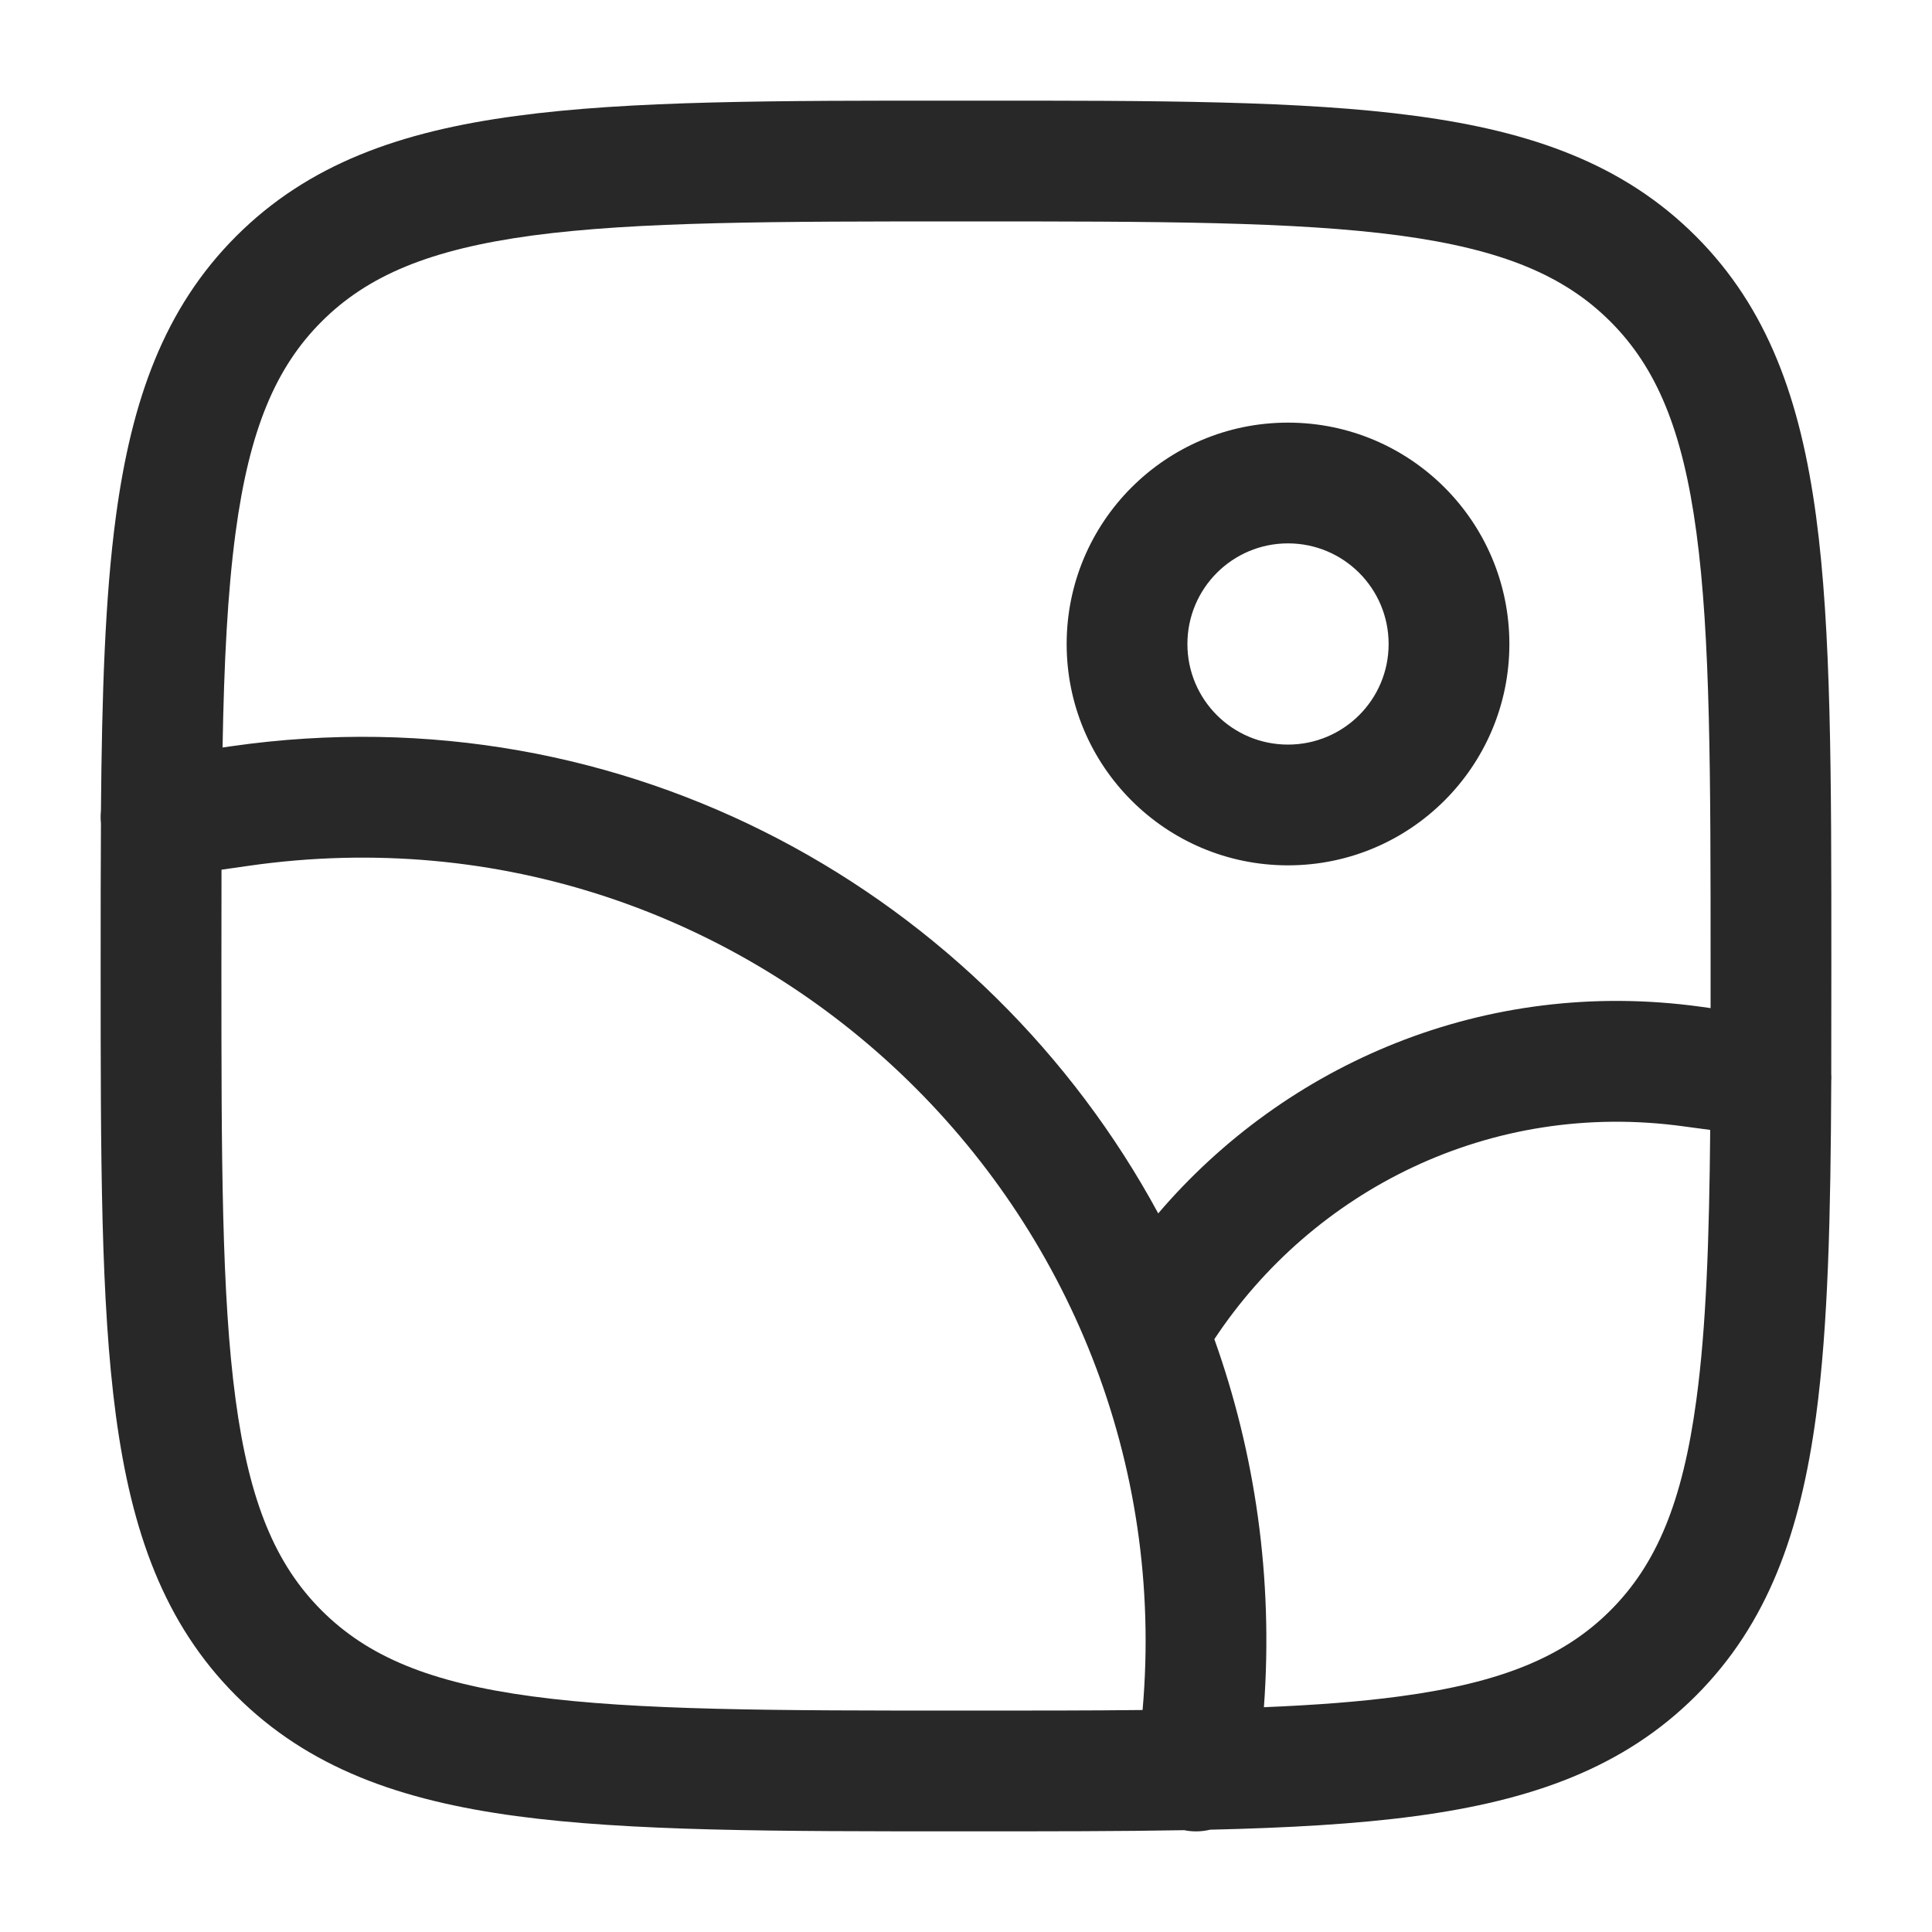 <svg width="20" height="20" viewBox="0 0 20 20" fill="none" xmlns="http://www.w3.org/2000/svg">
<path fill-rule="evenodd" clip-rule="evenodd" d="M9.952 1.042H10.048C11.972 1.041 13.479 1.041 14.655 1.2C15.859 1.361 16.809 1.699 17.555 2.445C18.301 3.191 18.638 4.141 18.8 5.345C18.958 6.521 18.958 8.028 18.958 9.952V10.048C18.958 10.418 18.958 10.774 18.957 11.114C18.959 11.141 18.959 11.169 18.957 11.196C18.951 12.585 18.925 13.724 18.8 14.655C18.638 15.859 18.301 16.809 17.555 17.555C16.809 18.3 15.859 18.638 14.655 18.8C14.04 18.883 13.335 18.922 12.527 18.941C12.451 18.959 12.369 18.964 12.286 18.951C12.278 18.95 12.269 18.948 12.26 18.946C11.592 18.958 10.857 18.958 10.048 18.958H9.952C8.029 18.958 6.521 18.958 5.345 18.8C4.141 18.638 3.191 18.3 2.445 17.555C1.699 16.809 1.362 15.859 1.2 14.655C1.042 13.479 1.042 11.971 1.042 10.048V9.952C1.042 9.447 1.042 8.97 1.045 8.521C1.04 8.477 1.041 8.434 1.045 8.391C1.055 7.187 1.087 6.182 1.2 5.345C1.362 4.141 1.699 3.191 2.445 2.445C3.191 1.699 4.141 1.361 5.345 1.2C6.521 1.041 8.029 1.041 9.952 1.042ZM2.293 9.003C2.292 9.319 2.292 9.651 2.292 10C2.292 11.982 2.293 13.405 2.439 14.489C2.582 15.554 2.854 16.196 3.329 16.671C3.804 17.146 4.446 17.418 5.511 17.561C6.595 17.707 8.018 17.708 10 17.708C10.67 17.708 11.277 17.708 11.828 17.702C12.28 12.542 7.793 8.213 2.573 8.963L2.293 9.003ZM13.084 17.673C13.61 17.651 14.074 17.617 14.489 17.561C15.554 17.418 16.196 17.146 16.671 16.671C17.146 16.196 17.418 15.554 17.561 14.489C17.662 13.743 17.694 12.836 17.704 11.697L17.436 11.661C15.42 11.381 13.586 12.329 12.571 13.863C12.993 15.045 13.182 16.334 13.084 17.673ZM11.99 12.561C10.205 9.264 6.496 7.137 2.395 7.725L2.304 7.738C2.319 6.858 2.356 6.129 2.439 5.511C2.582 4.446 2.854 3.804 3.329 3.329C3.804 2.854 4.446 2.582 5.511 2.438C6.595 2.293 8.018 2.292 10 2.292C11.982 2.292 13.405 2.293 14.489 2.438C15.554 2.582 16.196 2.854 16.671 3.329C17.146 3.804 17.418 4.446 17.561 5.511C17.707 6.594 17.708 8.018 17.708 10C17.708 10.148 17.708 10.294 17.708 10.436L17.608 10.422C15.367 10.112 13.308 11.017 11.99 12.561ZM13.333 5.625C12.758 5.625 12.292 6.091 12.292 6.667C12.292 7.242 12.758 7.708 13.333 7.708C13.909 7.708 14.375 7.242 14.375 6.667C14.375 6.091 13.909 5.625 13.333 5.625ZM11.042 6.667C11.042 5.401 12.068 4.375 13.333 4.375C14.599 4.375 15.625 5.401 15.625 6.667C15.625 7.932 14.599 8.958 13.333 8.958C12.068 8.958 11.042 7.932 11.042 6.667Z" fill="#282828"/>
</svg>
